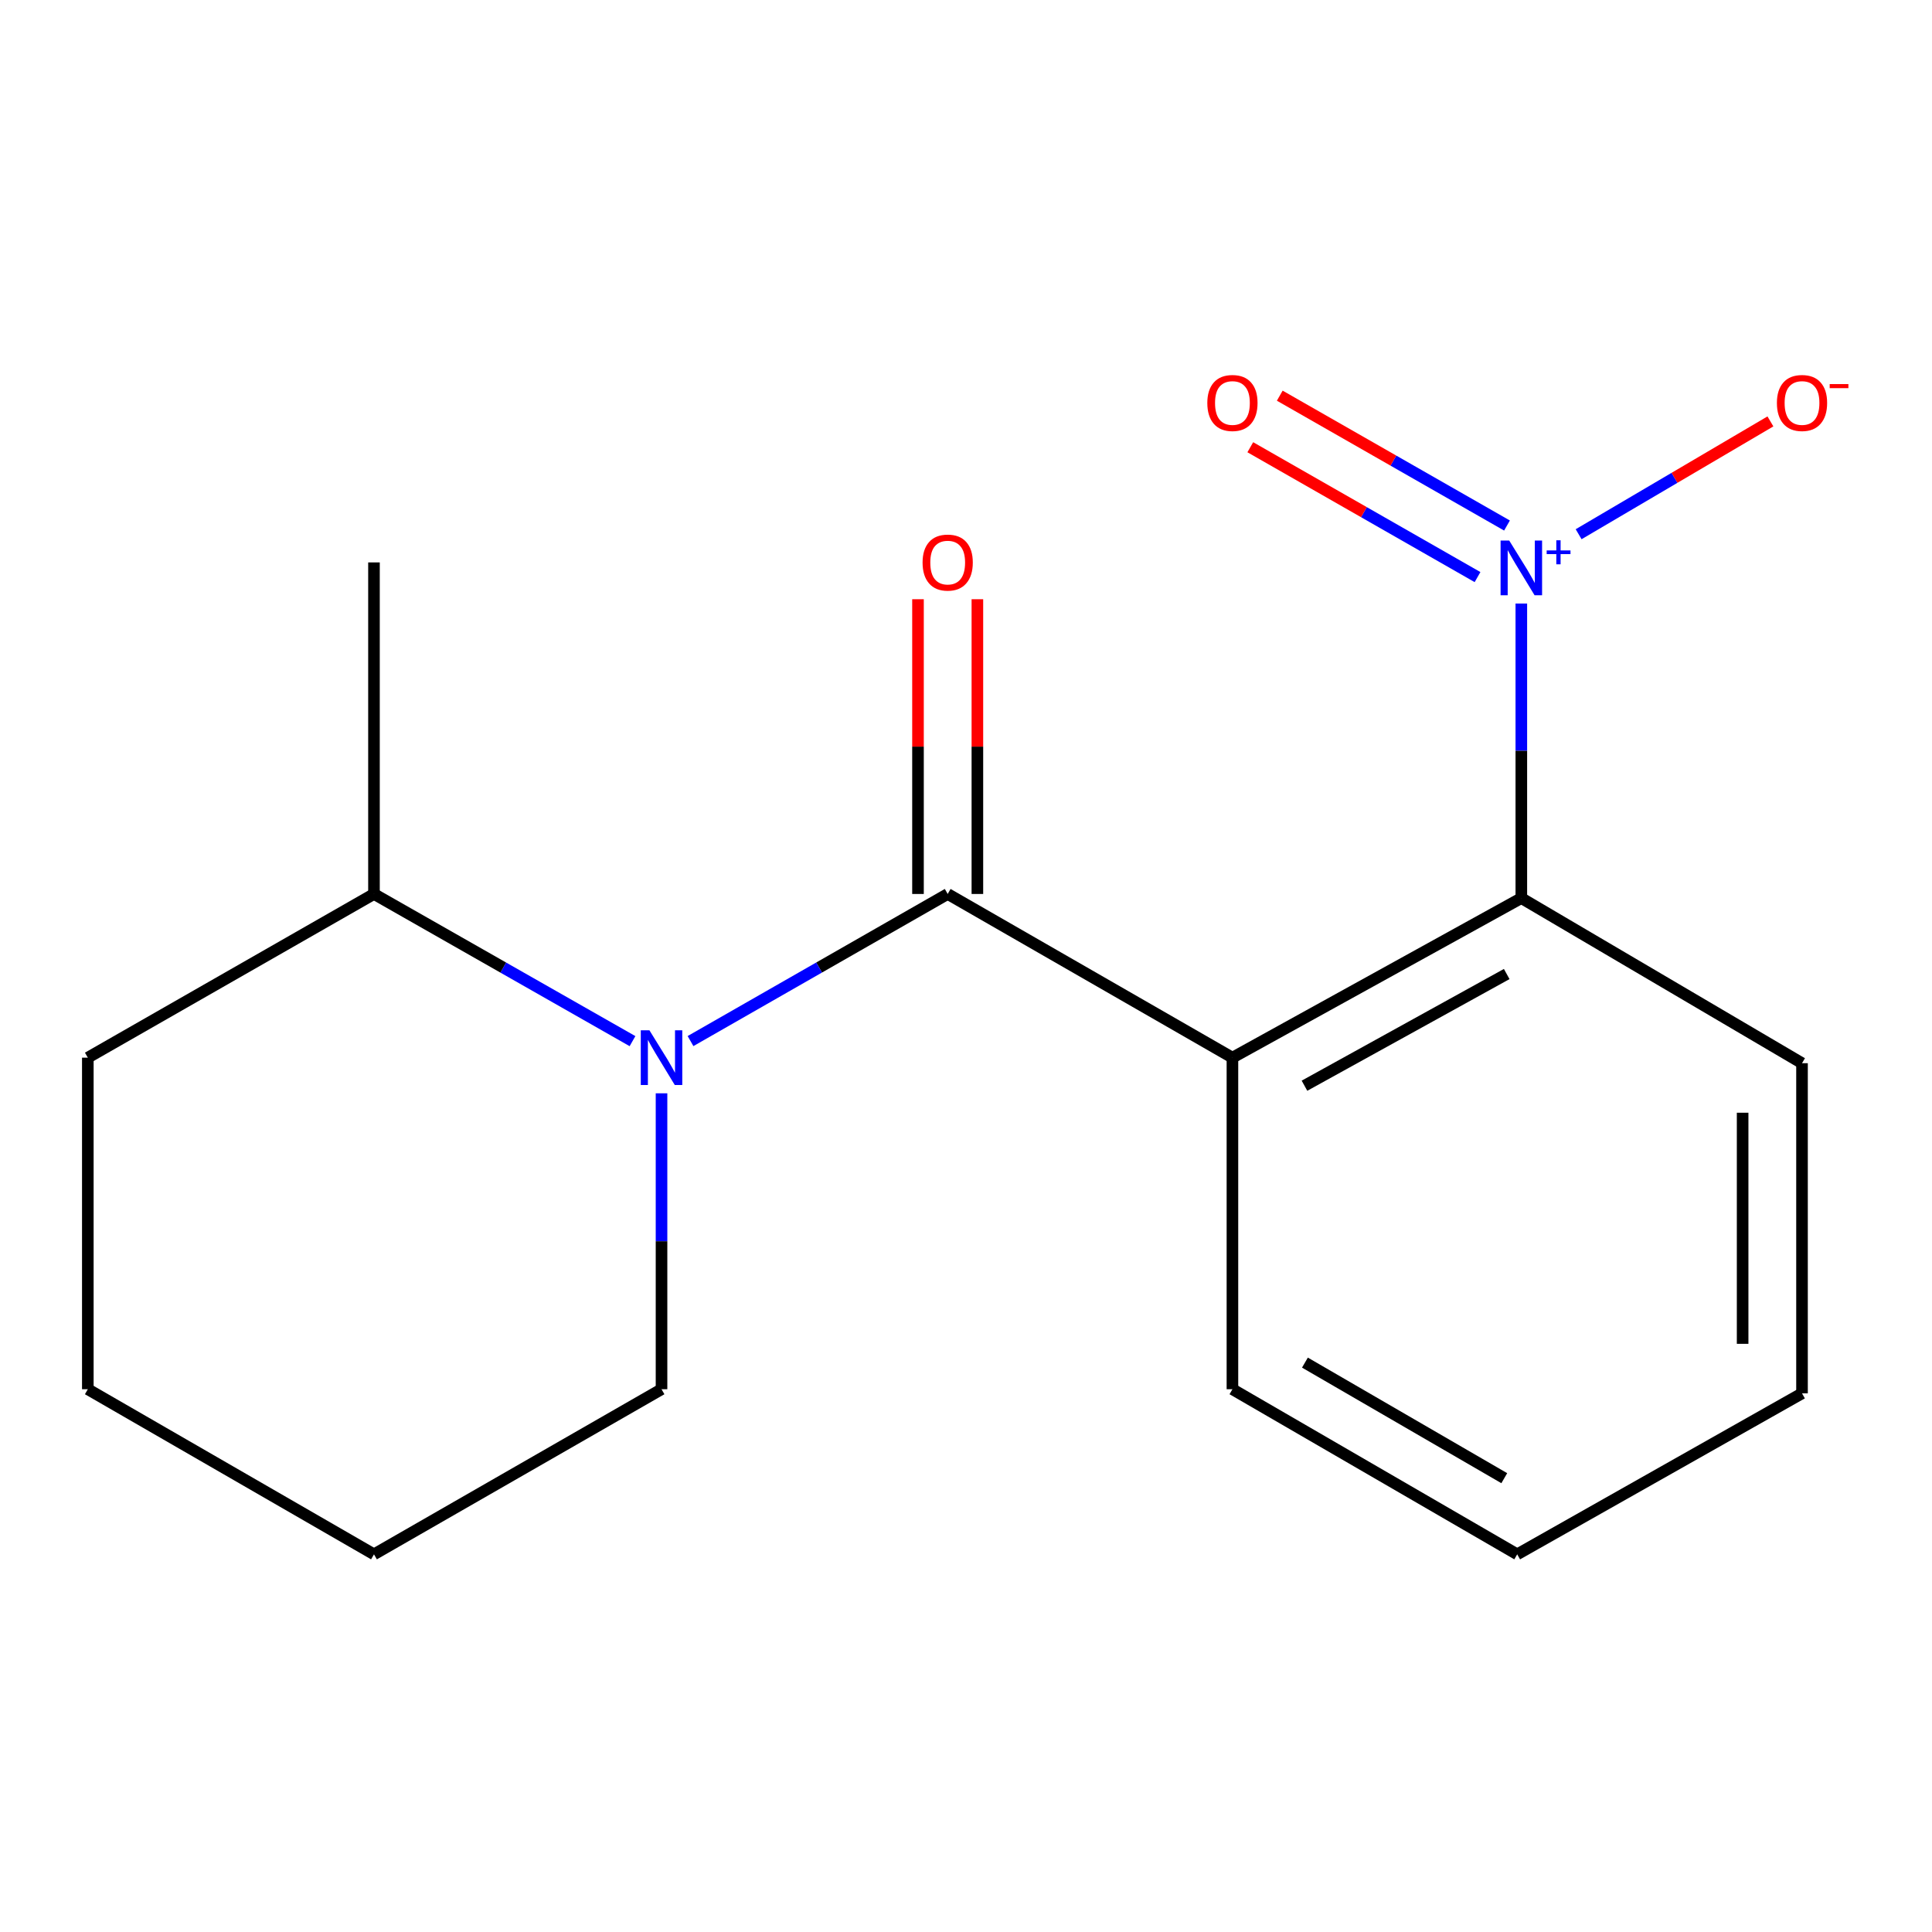 <?xml version='1.0' encoding='iso-8859-1'?>
<svg version='1.1' baseProfile='full'
              xmlns='http://www.w3.org/2000/svg'
                      xmlns:rdkit='http://www.rdkit.org/xml'
                      xmlns:xlink='http://www.w3.org/1999/xlink'
                  xml:space='preserve'
width='1000px' height='1000px' viewBox='0 0 1000 1000'>
<!-- END OF HEADER -->
<rect style='opacity:1.0;fill:#FFFFFF;stroke:none' width='1000' height='1000' x='0' y='0'> </rect>
<path class='bond-0' d='M 490.522,462.721 L 637.904,547.445' style='fill:none;fill-rule:evenodd;stroke:#000000;stroke-width:6px;stroke-linecap:butt;stroke-linejoin:miter;stroke-opacity:1' />
<path class='bond-2' d='M 490.522,462.721 L 423.966,500.791' style='fill:none;fill-rule:evenodd;stroke:#000000;stroke-width:6px;stroke-linecap:butt;stroke-linejoin:miter;stroke-opacity:1' />
<path class='bond-2' d='M 423.966,500.791 L 357.411,538.861' style='fill:none;fill-rule:evenodd;stroke:#0000FF;stroke-width:6px;stroke-linecap:butt;stroke-linejoin:miter;stroke-opacity:1' />
<path class='bond-5' d='M 505.892,462.721 L 505.892,386.439' style='fill:none;fill-rule:evenodd;stroke:#000000;stroke-width:6px;stroke-linecap:butt;stroke-linejoin:miter;stroke-opacity:1' />
<path class='bond-5' d='M 505.892,386.439 L 505.892,310.156' style='fill:none;fill-rule:evenodd;stroke:#FF0000;stroke-width:6px;stroke-linecap:butt;stroke-linejoin:miter;stroke-opacity:1' />
<path class='bond-5' d='M 475.151,462.721 L 475.151,386.439' style='fill:none;fill-rule:evenodd;stroke:#000000;stroke-width:6px;stroke-linecap:butt;stroke-linejoin:miter;stroke-opacity:1' />
<path class='bond-5' d='M 475.151,386.439 L 475.151,310.156' style='fill:none;fill-rule:evenodd;stroke:#FF0000;stroke-width:6px;stroke-linecap:butt;stroke-linejoin:miter;stroke-opacity:1' />
<path class='bond-3' d='M 637.904,547.445 L 787.438,464.856' style='fill:none;fill-rule:evenodd;stroke:#000000;stroke-width:6px;stroke-linecap:butt;stroke-linejoin:miter;stroke-opacity:1' />
<path class='bond-3' d='M 675.196,561.965 L 779.87,504.153' style='fill:none;fill-rule:evenodd;stroke:#000000;stroke-width:6px;stroke-linecap:butt;stroke-linejoin:miter;stroke-opacity:1' />
<path class='bond-8' d='M 637.904,547.445 L 637.904,719.06' style='fill:none;fill-rule:evenodd;stroke:#000000;stroke-width:6px;stroke-linecap:butt;stroke-linejoin:miter;stroke-opacity:1' />
<path class='bond-1' d='M 787.438,312.39 L 787.438,388.623' style='fill:none;fill-rule:evenodd;stroke:#0000FF;stroke-width:6px;stroke-linecap:butt;stroke-linejoin:miter;stroke-opacity:1' />
<path class='bond-1' d='M 787.438,388.623 L 787.438,464.856' style='fill:none;fill-rule:evenodd;stroke:#000000;stroke-width:6px;stroke-linecap:butt;stroke-linejoin:miter;stroke-opacity:1' />
<path class='bond-4' d='M 817.097,276.512 L 866.731,247.315' style='fill:none;fill-rule:evenodd;stroke:#0000FF;stroke-width:6px;stroke-linecap:butt;stroke-linejoin:miter;stroke-opacity:1' />
<path class='bond-4' d='M 866.731,247.315 L 916.366,218.119' style='fill:none;fill-rule:evenodd;stroke:#FF0000;stroke-width:6px;stroke-linecap:butt;stroke-linejoin:miter;stroke-opacity:1' />
<path class='bond-6' d='M 780.018,272.014 L 721.211,238.406' style='fill:none;fill-rule:evenodd;stroke:#0000FF;stroke-width:6px;stroke-linecap:butt;stroke-linejoin:miter;stroke-opacity:1' />
<path class='bond-6' d='M 721.211,238.406 L 662.403,204.798' style='fill:none;fill-rule:evenodd;stroke:#FF0000;stroke-width:6px;stroke-linecap:butt;stroke-linejoin:miter;stroke-opacity:1' />
<path class='bond-6' d='M 764.766,298.704 L 705.958,265.095' style='fill:none;fill-rule:evenodd;stroke:#0000FF;stroke-width:6px;stroke-linecap:butt;stroke-linejoin:miter;stroke-opacity:1' />
<path class='bond-6' d='M 705.958,265.095 L 647.15,231.487' style='fill:none;fill-rule:evenodd;stroke:#FF0000;stroke-width:6px;stroke-linecap:butt;stroke-linejoin:miter;stroke-opacity:1' />
<path class='bond-7' d='M 327.384,538.894 L 260.477,500.808' style='fill:none;fill-rule:evenodd;stroke:#0000FF;stroke-width:6px;stroke-linecap:butt;stroke-linejoin:miter;stroke-opacity:1' />
<path class='bond-7' d='M 260.477,500.808 L 193.571,462.721' style='fill:none;fill-rule:evenodd;stroke:#000000;stroke-width:6px;stroke-linecap:butt;stroke-linejoin:miter;stroke-opacity:1' />
<path class='bond-9' d='M 342.405,565.895 L 342.405,642.478' style='fill:none;fill-rule:evenodd;stroke:#0000FF;stroke-width:6px;stroke-linecap:butt;stroke-linejoin:miter;stroke-opacity:1' />
<path class='bond-9' d='M 342.405,642.478 L 342.405,719.06' style='fill:none;fill-rule:evenodd;stroke:#000000;stroke-width:6px;stroke-linecap:butt;stroke-linejoin:miter;stroke-opacity:1' />
<path class='bond-10' d='M 787.438,464.856 L 932.72,550.314' style='fill:none;fill-rule:evenodd;stroke:#000000;stroke-width:6px;stroke-linecap:butt;stroke-linejoin:miter;stroke-opacity:1' />
<path class='bond-11' d='M 193.571,462.721 L 193.571,291.105' style='fill:none;fill-rule:evenodd;stroke:#000000;stroke-width:6px;stroke-linecap:butt;stroke-linejoin:miter;stroke-opacity:1' />
<path class='bond-12' d='M 193.571,462.721 L 45.455,547.445' style='fill:none;fill-rule:evenodd;stroke:#000000;stroke-width:6px;stroke-linecap:butt;stroke-linejoin:miter;stroke-opacity:1' />
<path class='bond-13' d='M 637.904,719.06 L 785.303,804.518' style='fill:none;fill-rule:evenodd;stroke:#000000;stroke-width:6px;stroke-linecap:butt;stroke-linejoin:miter;stroke-opacity:1' />
<path class='bond-13' d='M 675.432,705.285 L 778.612,765.106' style='fill:none;fill-rule:evenodd;stroke:#000000;stroke-width:6px;stroke-linecap:butt;stroke-linejoin:miter;stroke-opacity:1' />
<path class='bond-14' d='M 342.405,719.06 L 193.571,804.518' style='fill:none;fill-rule:evenodd;stroke:#000000;stroke-width:6px;stroke-linecap:butt;stroke-linejoin:miter;stroke-opacity:1' />
<path class='bond-18' d='M 932.72,550.314 L 932.72,721.195' style='fill:none;fill-rule:evenodd;stroke:#000000;stroke-width:6px;stroke-linecap:butt;stroke-linejoin:miter;stroke-opacity:1' />
<path class='bond-18' d='M 901.979,575.946 L 901.979,695.563' style='fill:none;fill-rule:evenodd;stroke:#000000;stroke-width:6px;stroke-linecap:butt;stroke-linejoin:miter;stroke-opacity:1' />
<path class='bond-17' d='M 45.455,547.445 L 45.455,719.06' style='fill:none;fill-rule:evenodd;stroke:#000000;stroke-width:6px;stroke-linecap:butt;stroke-linejoin:miter;stroke-opacity:1' />
<path class='bond-15' d='M 785.303,804.518 L 932.72,721.195' style='fill:none;fill-rule:evenodd;stroke:#000000;stroke-width:6px;stroke-linecap:butt;stroke-linejoin:miter;stroke-opacity:1' />
<path class='bond-16' d='M 193.571,804.518 L 45.455,719.06' style='fill:none;fill-rule:evenodd;stroke:#000000;stroke-width:6px;stroke-linecap:butt;stroke-linejoin:miter;stroke-opacity:1' />
<path  class='atom-2' d='M 781.178 279.798
L 790.458 294.798
Q 791.378 296.278, 792.858 298.958
Q 794.338 301.638, 794.418 301.798
L 794.418 279.798
L 798.178 279.798
L 798.178 308.118
L 794.298 308.118
L 784.338 291.718
Q 783.178 289.798, 781.938 287.598
Q 780.738 285.398, 780.378 284.718
L 780.378 308.118
L 776.698 308.118
L 776.698 279.798
L 781.178 279.798
' fill='#0000FF'/>
<path  class='atom-2' d='M 800.554 284.902
L 805.544 284.902
L 805.544 279.649
L 807.761 279.649
L 807.761 284.902
L 812.883 284.902
L 812.883 286.803
L 807.761 286.803
L 807.761 292.083
L 805.544 292.083
L 805.544 286.803
L 800.554 286.803
L 800.554 284.902
' fill='#0000FF'/>
<path  class='atom-3' d='M 336.145 533.285
L 345.425 548.285
Q 346.345 549.765, 347.825 552.445
Q 349.305 555.125, 349.385 555.285
L 349.385 533.285
L 353.145 533.285
L 353.145 561.605
L 349.265 561.605
L 339.305 545.205
Q 338.145 543.285, 336.905 541.085
Q 335.705 538.885, 335.345 538.205
L 335.345 561.605
L 331.665 561.605
L 331.665 533.285
L 336.145 533.285
' fill='#0000FF'/>
<path  class='atom-5' d='M 919.72 208.58
Q 919.72 201.78, 923.08 197.98
Q 926.44 194.18, 932.72 194.18
Q 939 194.18, 942.36 197.98
Q 945.72 201.78, 945.72 208.58
Q 945.72 215.46, 942.32 219.38
Q 938.92 223.26, 932.72 223.26
Q 926.48 223.26, 923.08 219.38
Q 919.72 215.5, 919.72 208.58
M 932.72 220.06
Q 937.04 220.06, 939.36 217.18
Q 941.72 214.26, 941.72 208.58
Q 941.72 203.02, 939.36 200.22
Q 937.04 197.38, 932.72 197.38
Q 928.4 197.38, 926.04 200.18
Q 923.72 202.98, 923.72 208.58
Q 923.72 214.3, 926.04 217.18
Q 928.4 220.06, 932.72 220.06
' fill='#FF0000'/>
<path  class='atom-5' d='M 947.04 198.802
L 956.728 198.802
L 956.728 200.914
L 947.04 200.914
L 947.04 198.802
' fill='#FF0000'/>
<path  class='atom-6' d='M 477.522 291.185
Q 477.522 284.385, 480.882 280.585
Q 484.242 276.785, 490.522 276.785
Q 496.802 276.785, 500.162 280.585
Q 503.522 284.385, 503.522 291.185
Q 503.522 298.065, 500.122 301.985
Q 496.722 305.865, 490.522 305.865
Q 484.282 305.865, 480.882 301.985
Q 477.522 298.105, 477.522 291.185
M 490.522 302.665
Q 494.842 302.665, 497.162 299.785
Q 499.522 296.865, 499.522 291.185
Q 499.522 285.625, 497.162 282.825
Q 494.842 279.985, 490.522 279.985
Q 486.202 279.985, 483.842 282.785
Q 481.522 285.585, 481.522 291.185
Q 481.522 296.905, 483.842 299.785
Q 486.202 302.665, 490.522 302.665
' fill='#FF0000'/>
<path  class='atom-7' d='M 624.904 208.58
Q 624.904 201.78, 628.264 197.98
Q 631.624 194.18, 637.904 194.18
Q 644.184 194.18, 647.544 197.98
Q 650.904 201.78, 650.904 208.58
Q 650.904 215.46, 647.504 219.38
Q 644.104 223.26, 637.904 223.26
Q 631.664 223.26, 628.264 219.38
Q 624.904 215.5, 624.904 208.58
M 637.904 220.06
Q 642.224 220.06, 644.544 217.18
Q 646.904 214.26, 646.904 208.58
Q 646.904 203.02, 644.544 200.22
Q 642.224 197.38, 637.904 197.38
Q 633.584 197.38, 631.224 200.18
Q 628.904 202.98, 628.904 208.58
Q 628.904 214.3, 631.224 217.18
Q 633.584 220.06, 637.904 220.06
' fill='#FF0000'/>
</svg>
